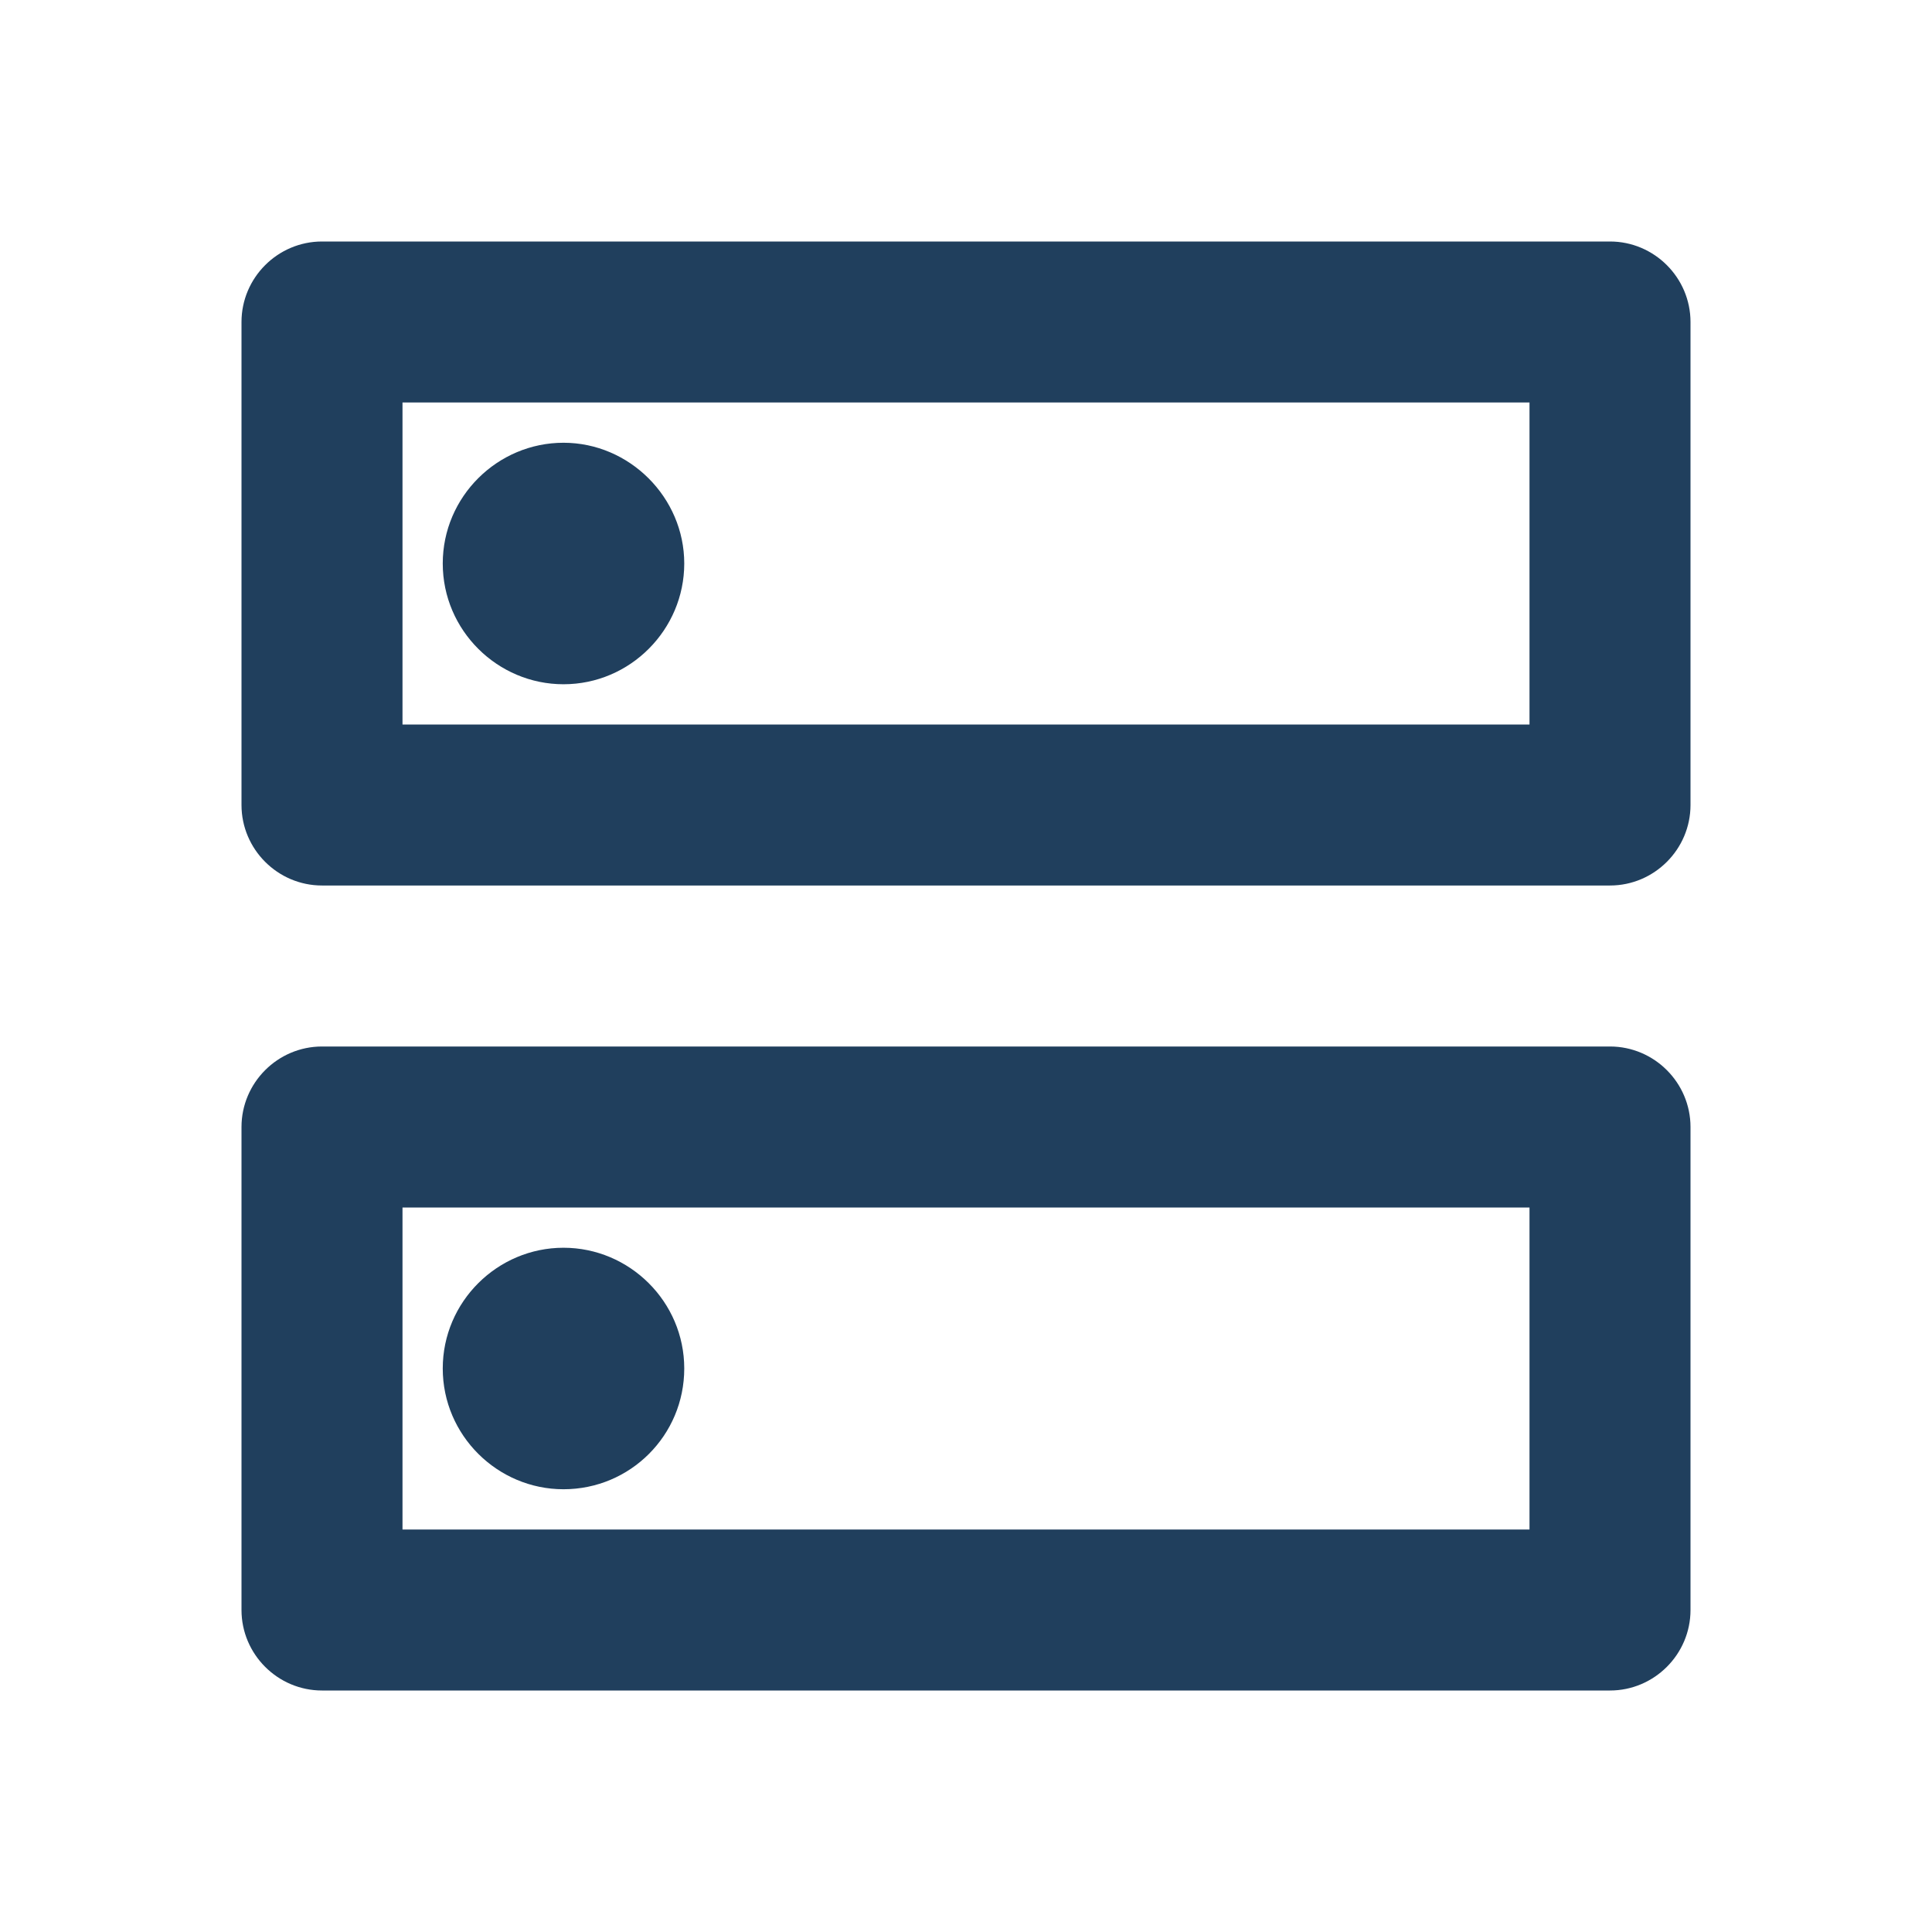 <?xml version="1.0" encoding="UTF-8"?>
<svg id="Layer_1" data-name="Layer 1" xmlns="http://www.w3.org/2000/svg" viewBox="0 0 24 24">
  <path d="M0,0h24v24H0V0Z" fill="none"/>
  <path d="M19,15v4H5v-4h14M20,13H4c-.55,0-1,.45-1,1v6c0,.55.45,1,1,1h16c.55,0,1-.45,1-1v-6c0-.55-.45-1-1-1ZM7,18.5c-.82,0-1.5-.67-1.5-1.5s.68-1.5,1.5-1.5,1.5.67,1.5,1.5-.67,1.5-1.5,1.5ZM19,5v4H5v-4h14M20,3H4c-.55,0-1,.45-1,1v6c0,.55.45,1,1,1h16c.55,0,1-.45,1-1v-6c0-.55-.45-1-1-1ZM7,8.5c-.82,0-1.5-.67-1.5-1.5s.68-1.5,1.5-1.5,1.5.68,1.5,1.5-.67,1.5-1.5,1.5Z" fill="#203f5d"/>
</svg>